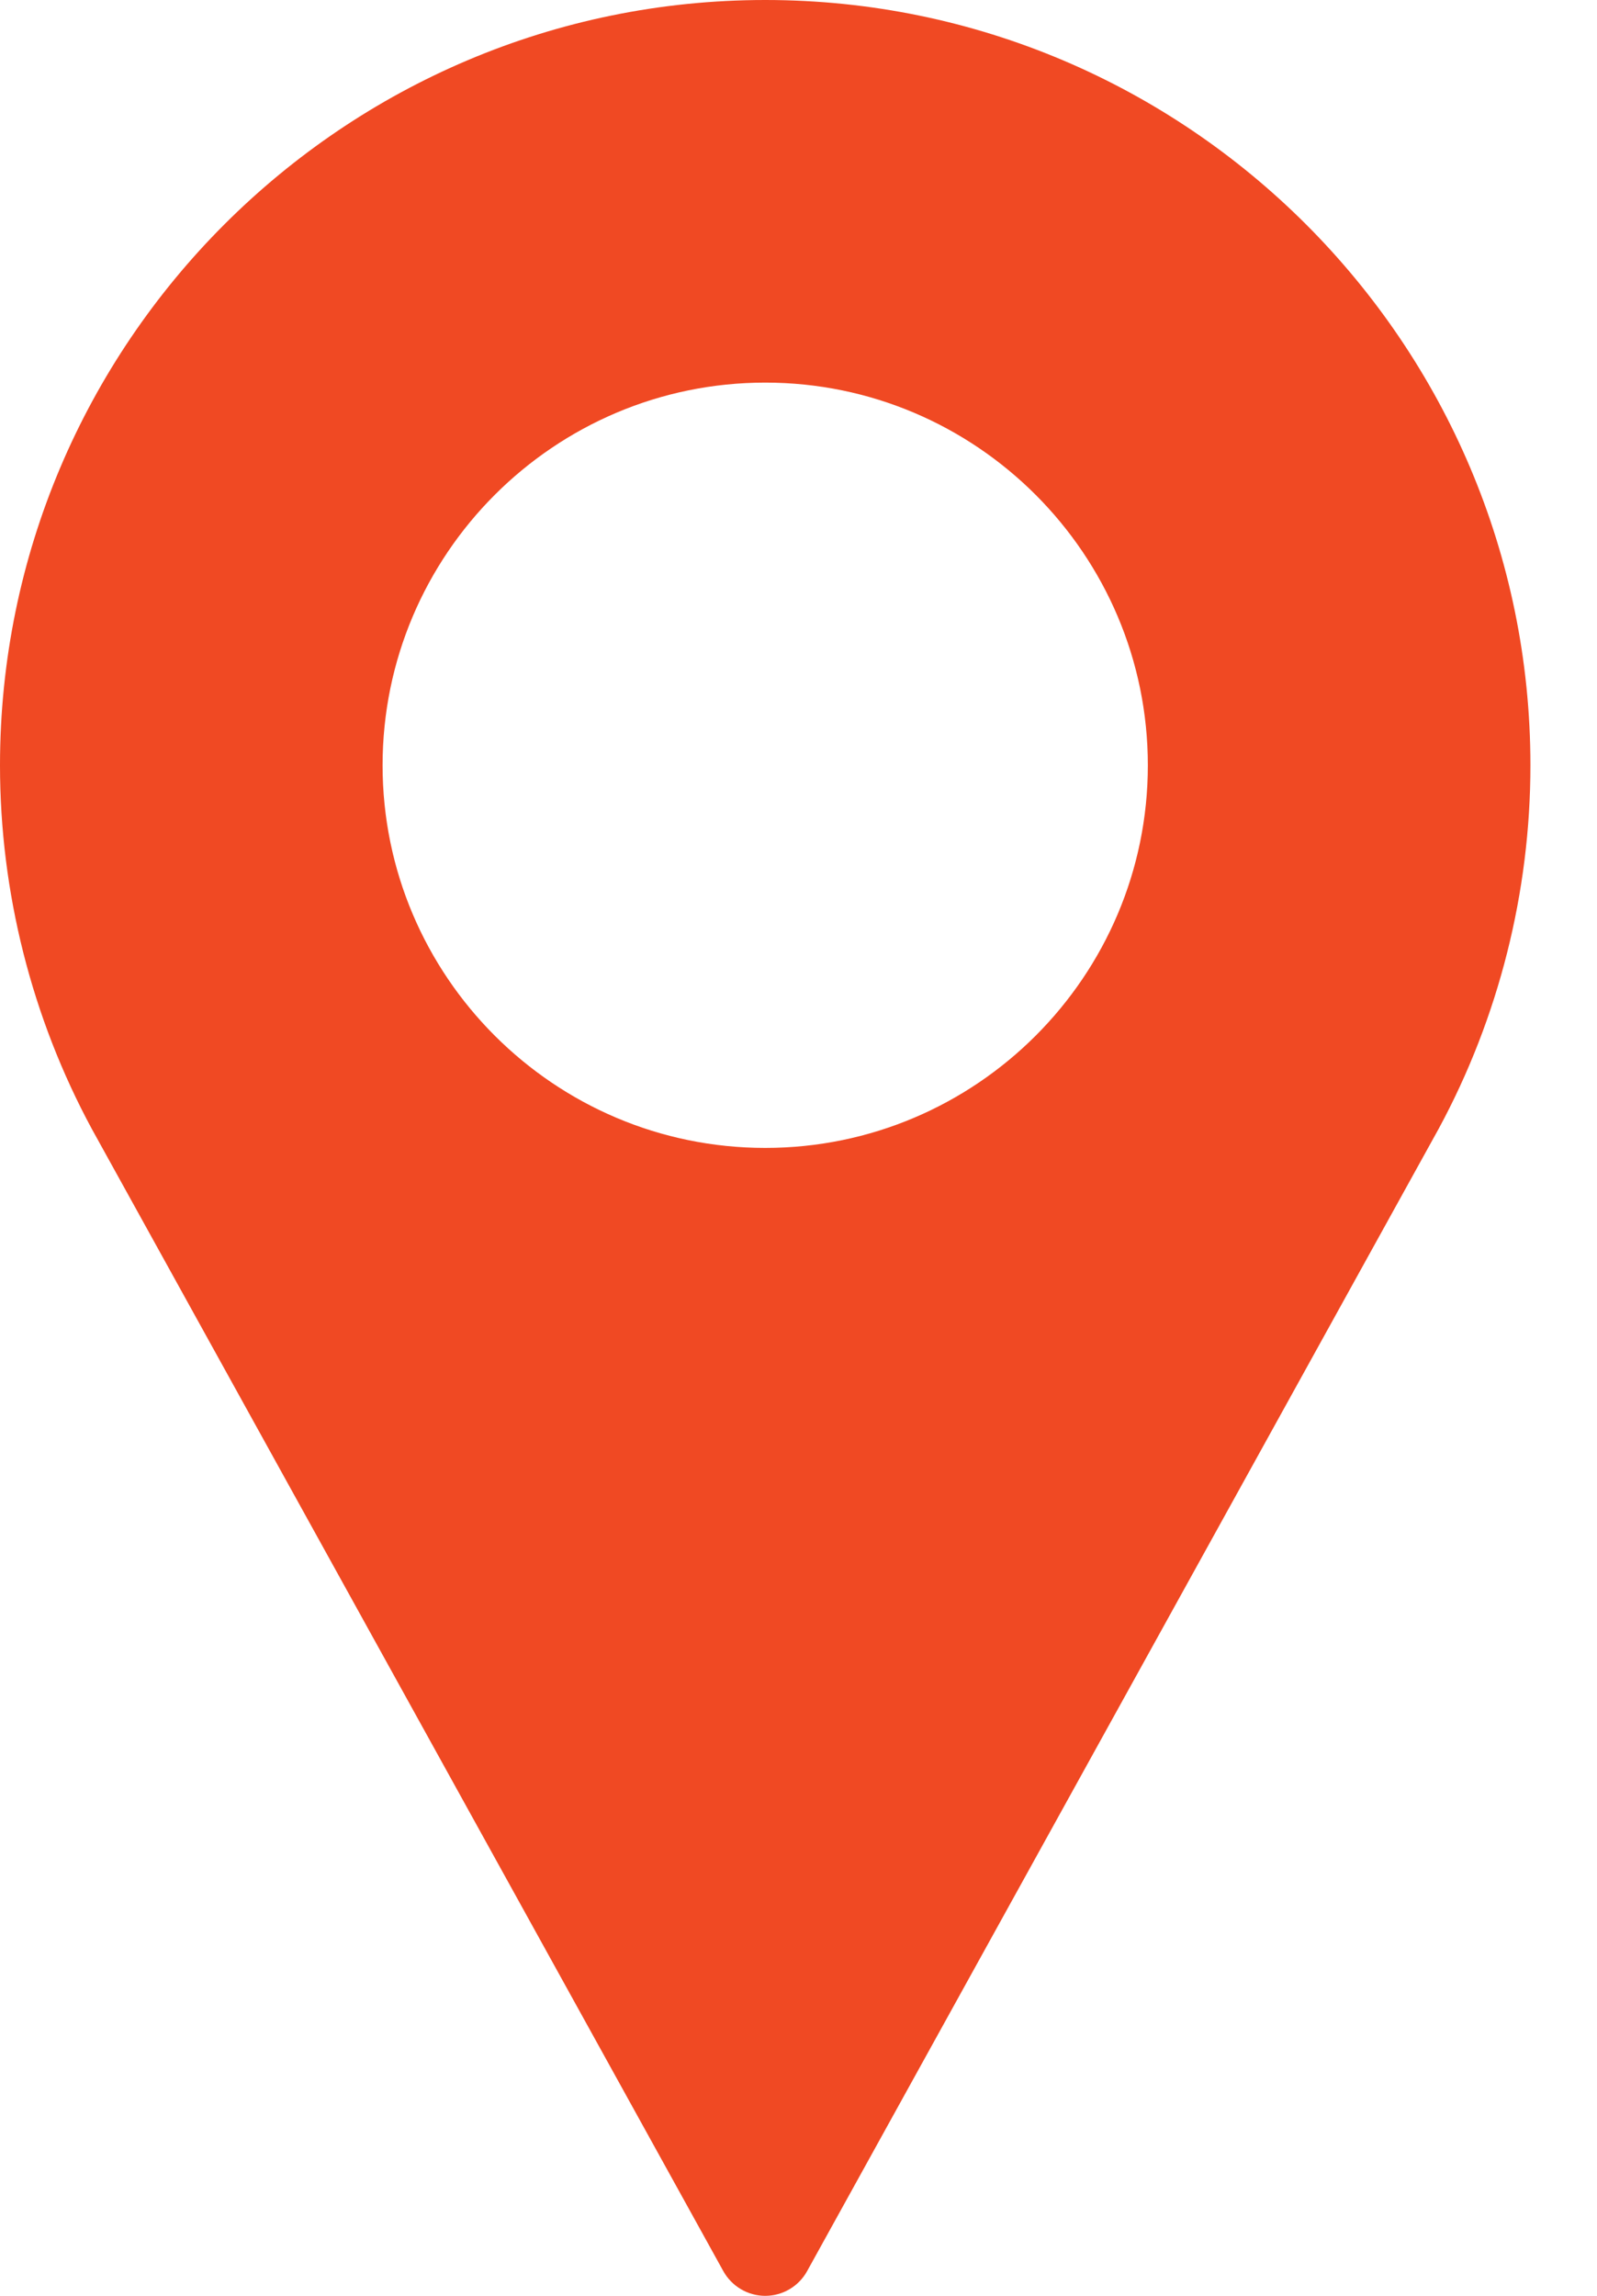 <svg width="16" height="23" viewBox="0 0 16 23" fill="none" xmlns="http://www.w3.org/2000/svg">
<path d="M7.667 0C3.439 0 0 3.439 0 7.667C0 8.936 0.317 10.194 0.92 11.31L7.247 22.753C7.332 22.905 7.492 23 7.667 23C7.841 23 8.002 22.905 8.086 22.753L14.415 11.306C15.016 10.194 15.333 8.936 15.333 7.667C15.333 3.439 11.894 0 7.667 0ZM7.667 11.5C5.553 11.5 3.833 9.78 3.833 7.667C3.833 5.553 5.553 3.833 7.667 3.833C9.78 3.833 11.5 5.553 11.5 7.667C11.5 9.78 9.78 11.5 7.667 11.5Z" fill="#F04923"/>
</svg>
